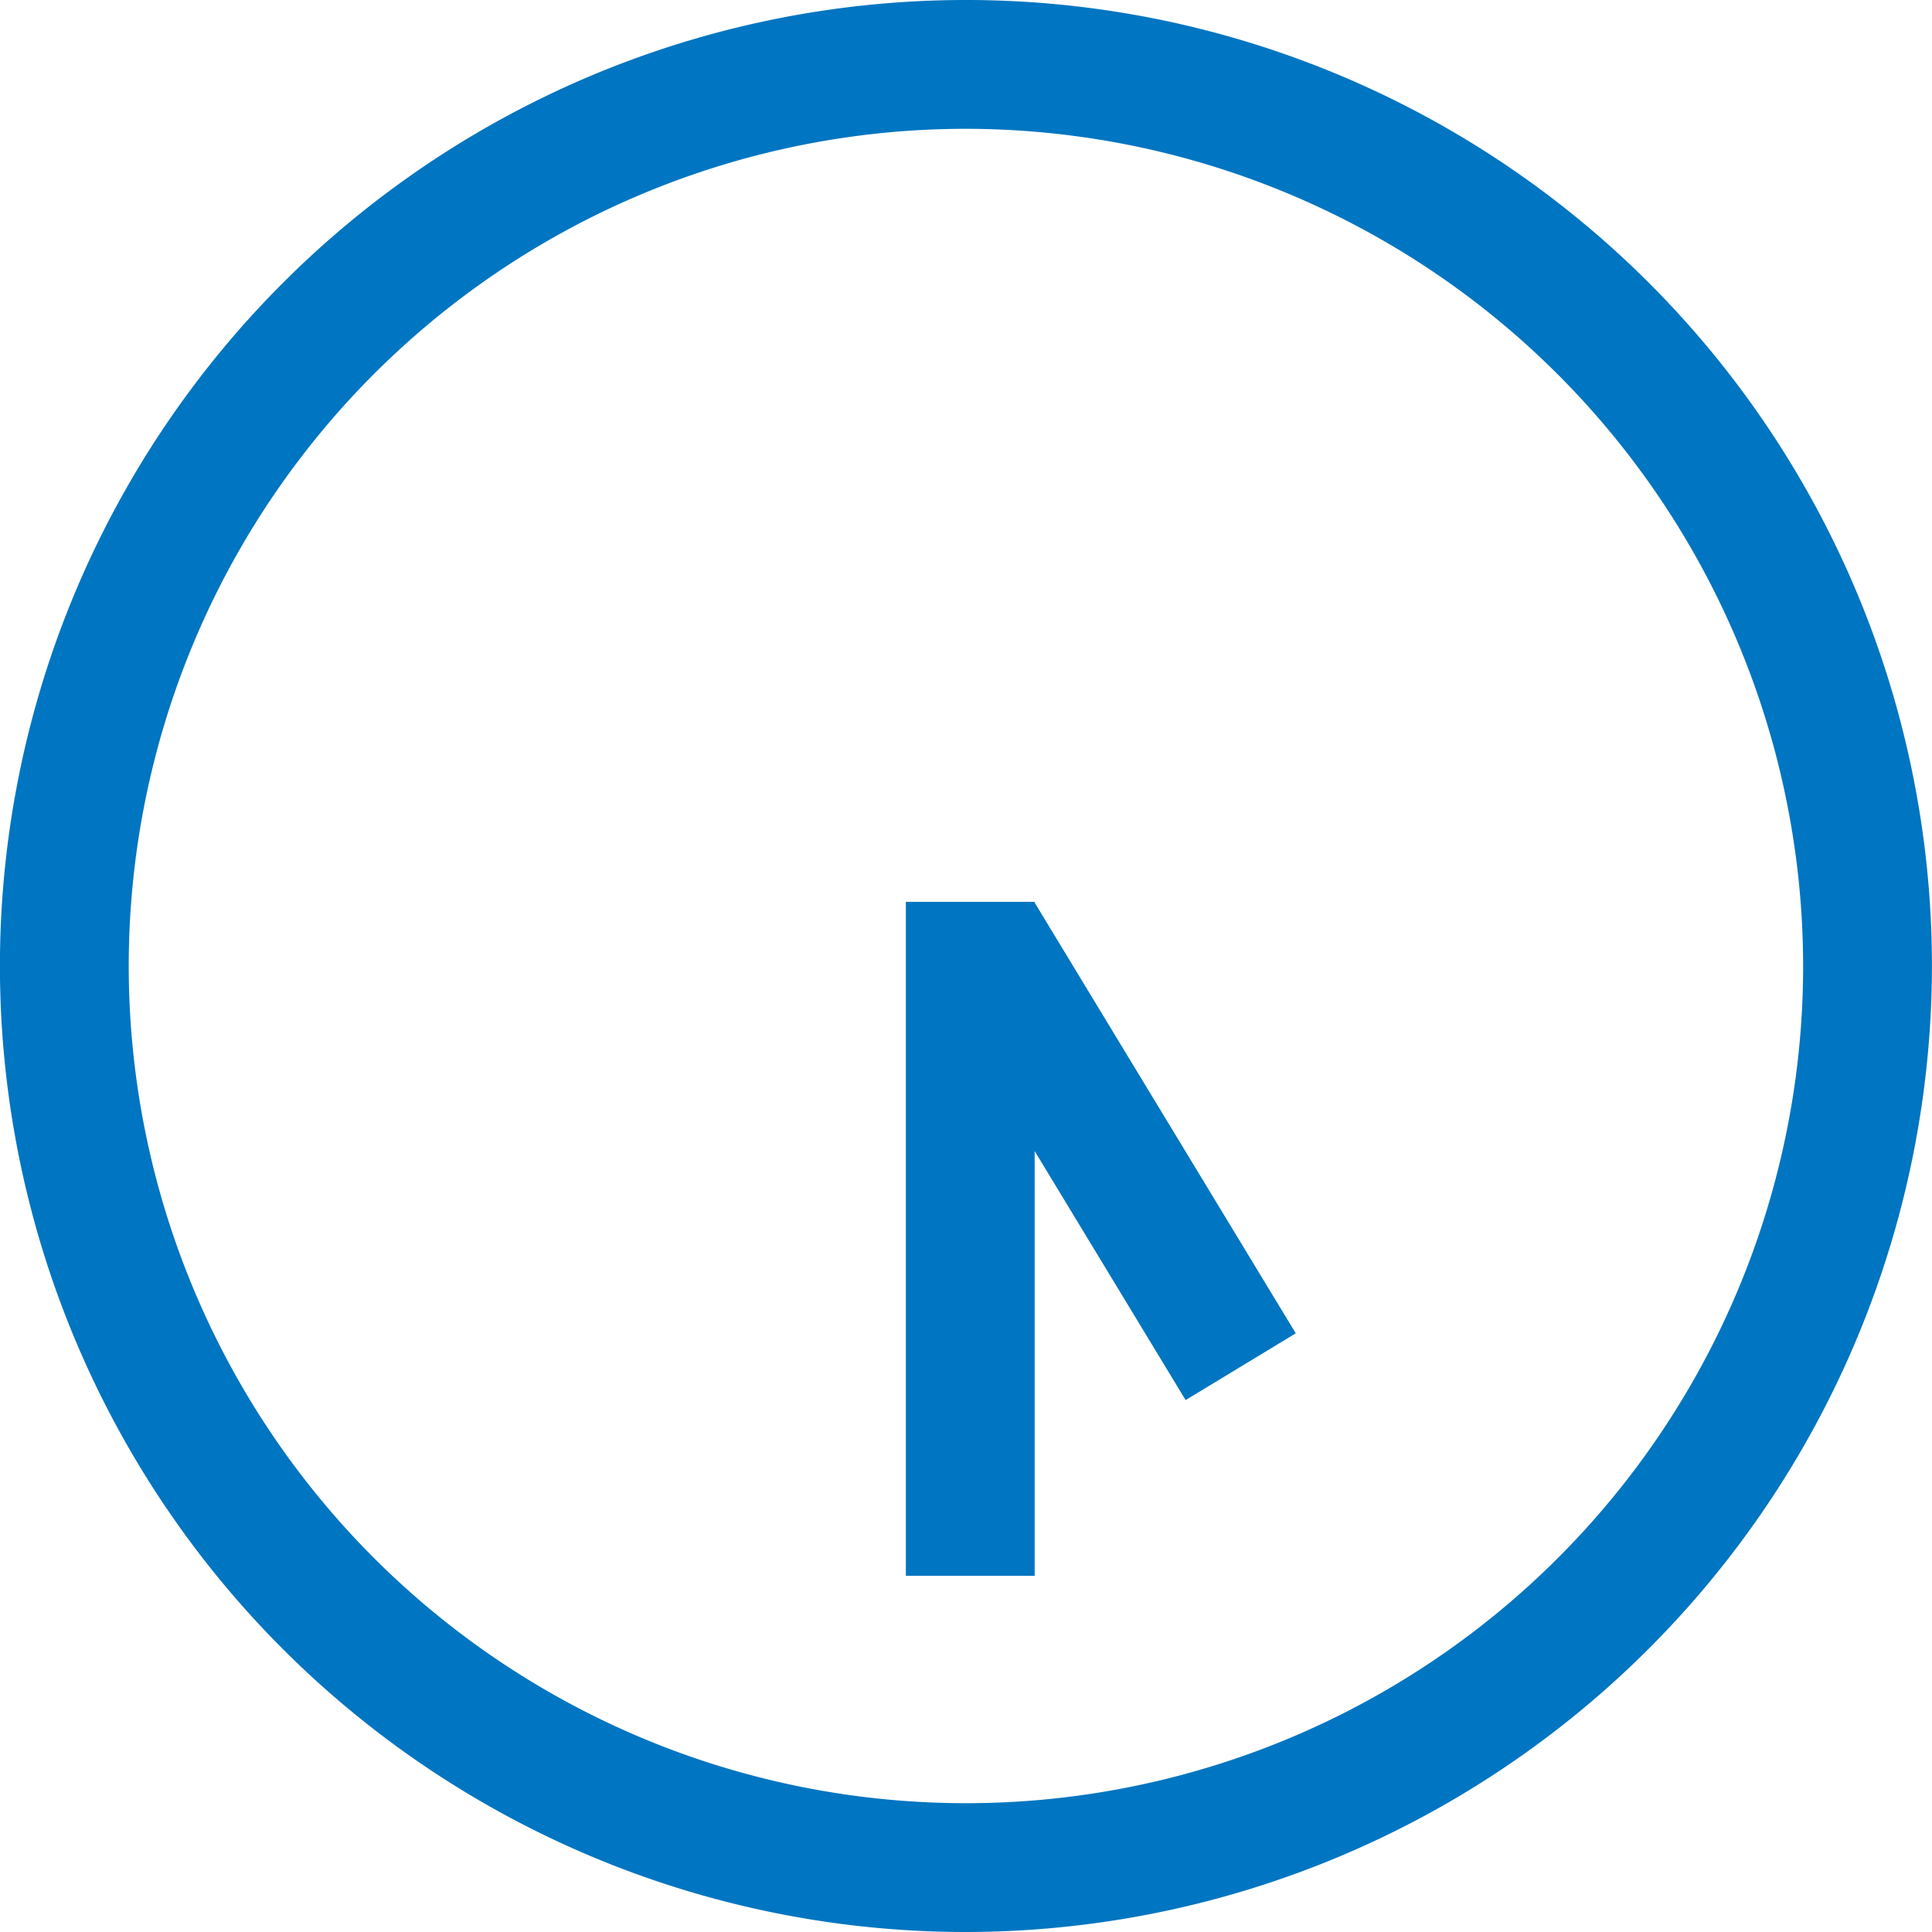<svg xmlns="http://www.w3.org/2000/svg" width="30" height="30" viewBox="0 0 30 30"><g transform="translate(-245.041 -261.213)"><circle cx="15" cy="15" r="15" transform="translate(245.041 261.213)" fill="none"/><path d="M260.04,291.213a15,15,0,1,1,15-15A15.016,15.016,0,0,1,260.04,291.213Zm0-28a13,13,0,1,0,13,13A13.014,13.014,0,0,0,260.04,263.213Z" fill="#0075c1"/><rect width="2" height="10.465" transform="translate(259.107 275.217)" fill="#0075c1"/><rect width="2" height="7.832" transform="translate(259.391 276.256) rotate(-31.226)" fill="#0075c1"/></g></svg>